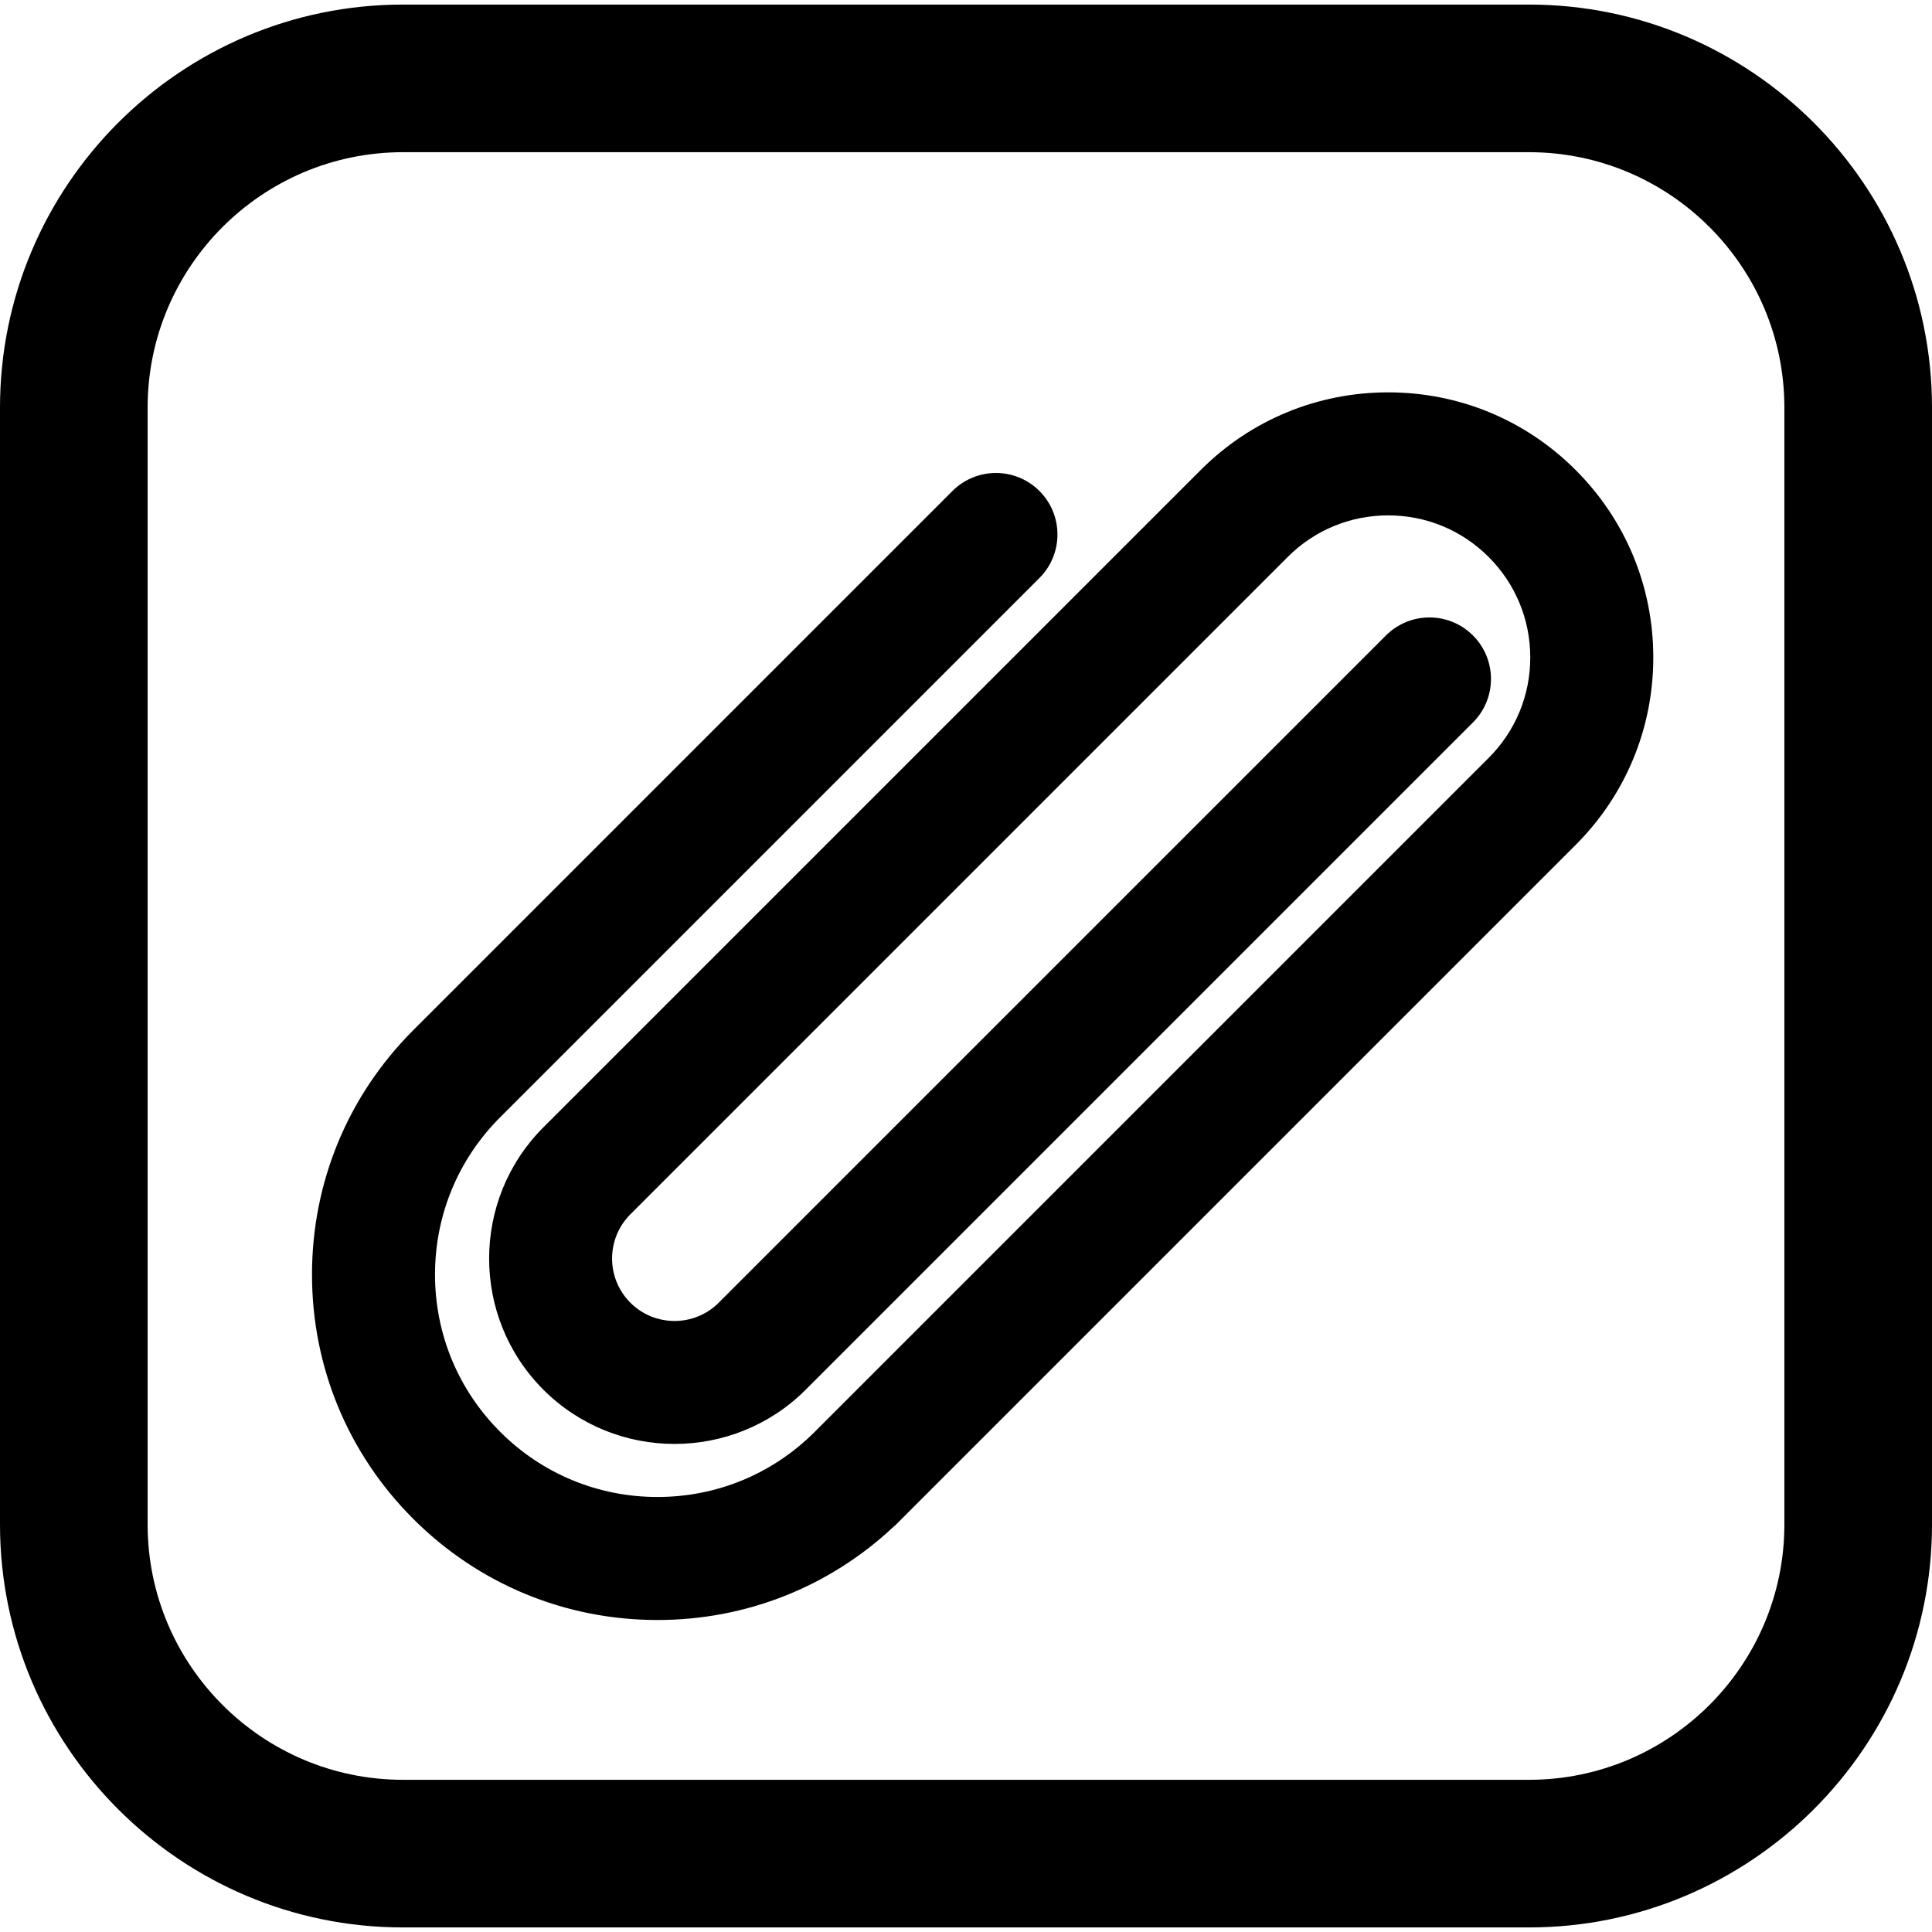 <?xml version="1.0" encoding="iso-8859-1"?>
<!-- Generator: Adobe Illustrator 18.0.0, SVG Export Plug-In . SVG Version: 6.00 Build 0)  -->
<!DOCTYPE svg PUBLIC "-//W3C//DTD SVG 1.1//EN" "http://www.w3.org/Graphics/SVG/1.1/DTD/svg11.dtd">
<svg version="1.1" id="Capa_1" xmlns="http://www.w3.org/2000/svg" xmlns:xlink="http://www.w3.org/1999/xlink" x="0px" y="0px"
	 viewBox="0 0 392.619 392.619" style="enable-background:new 0 0 392.619 392.619;" xml:space="preserve">
<g>
	<path d="M310.724,0.929H81.896C36.738,0.929,0,37.667,0,82.825v226.97c0,45.158,36.738,81.896,81.896,81.896h228.828
		c45.157,0,81.896-36.738,81.896-81.896V82.825C392.619,37.667,355.881,0.929,310.724,0.929z M362.619,309.794
		c0,28.616-23.28,51.896-51.896,51.896H81.896C53.28,361.69,30,338.41,30,309.794V82.825c0-28.616,23.28-51.896,51.896-51.896
		h228.828c28.615,0,51.896,23.28,51.896,51.896V309.794z"/>
	<path d="M282.104,79.734c-14.391,0-27.92,5.604-38.096,15.779L110.424,229.098c-14.698,14.699-14.698,38.615,0,53.314
		c14.699,14.699,38.615,14.697,53.314,0l135.595-135.595c4.882-4.881,4.882-12.796,0-17.678c-4.881-4.882-12.797-4.882-17.678,0
		L146.061,264.734c-4.951,4.951-13.008,4.951-17.959,0s-4.951-13.007-0.002-17.957l133.587-133.587
		c5.454-5.454,12.705-8.457,20.418-8.457s14.964,3.003,20.417,8.457c5.454,5.454,8.458,12.705,8.458,20.417
		s-3.004,14.964-8.458,20.417L165.397,291.15c-8.519,8.428-19.797,13.065-31.789,13.065c-12.074,0-23.426-4.702-31.964-13.24
		s-13.24-19.89-13.24-31.964c0-12.075,4.702-23.426,13.24-31.964l109.591-109.591c4.882-4.882,4.882-12.796,0-17.678
		c-4.881-4.882-12.797-4.882-17.678,0L83.967,209.369c-13.26,13.26-20.563,30.89-20.563,49.642c0,18.752,7.303,36.382,20.563,49.642
		s30.89,20.563,49.642,20.563c18.075,0,35.107-6.784,48.188-19.148l0.02,0.02l1.361-1.36c0.024-0.024,0.049-0.049,0.073-0.073
		l-0.001,0l136.949-136.949c10.176-10.175,15.78-23.705,15.78-38.095s-5.604-27.92-15.78-38.095
		C310.024,85.338,296.495,79.734,282.104,79.734z"/>
</g>
<g>
</g>
<g>
</g>
<g>
</g>
<g>
</g>
<g>
</g>
<g>
</g>
<g>
</g>
<g>
</g>
<g>
</g>
<g>
</g>
<g>
</g>
<g>
</g>
<g>
</g>
<g>
</g>
<g>
</g>
</svg>
